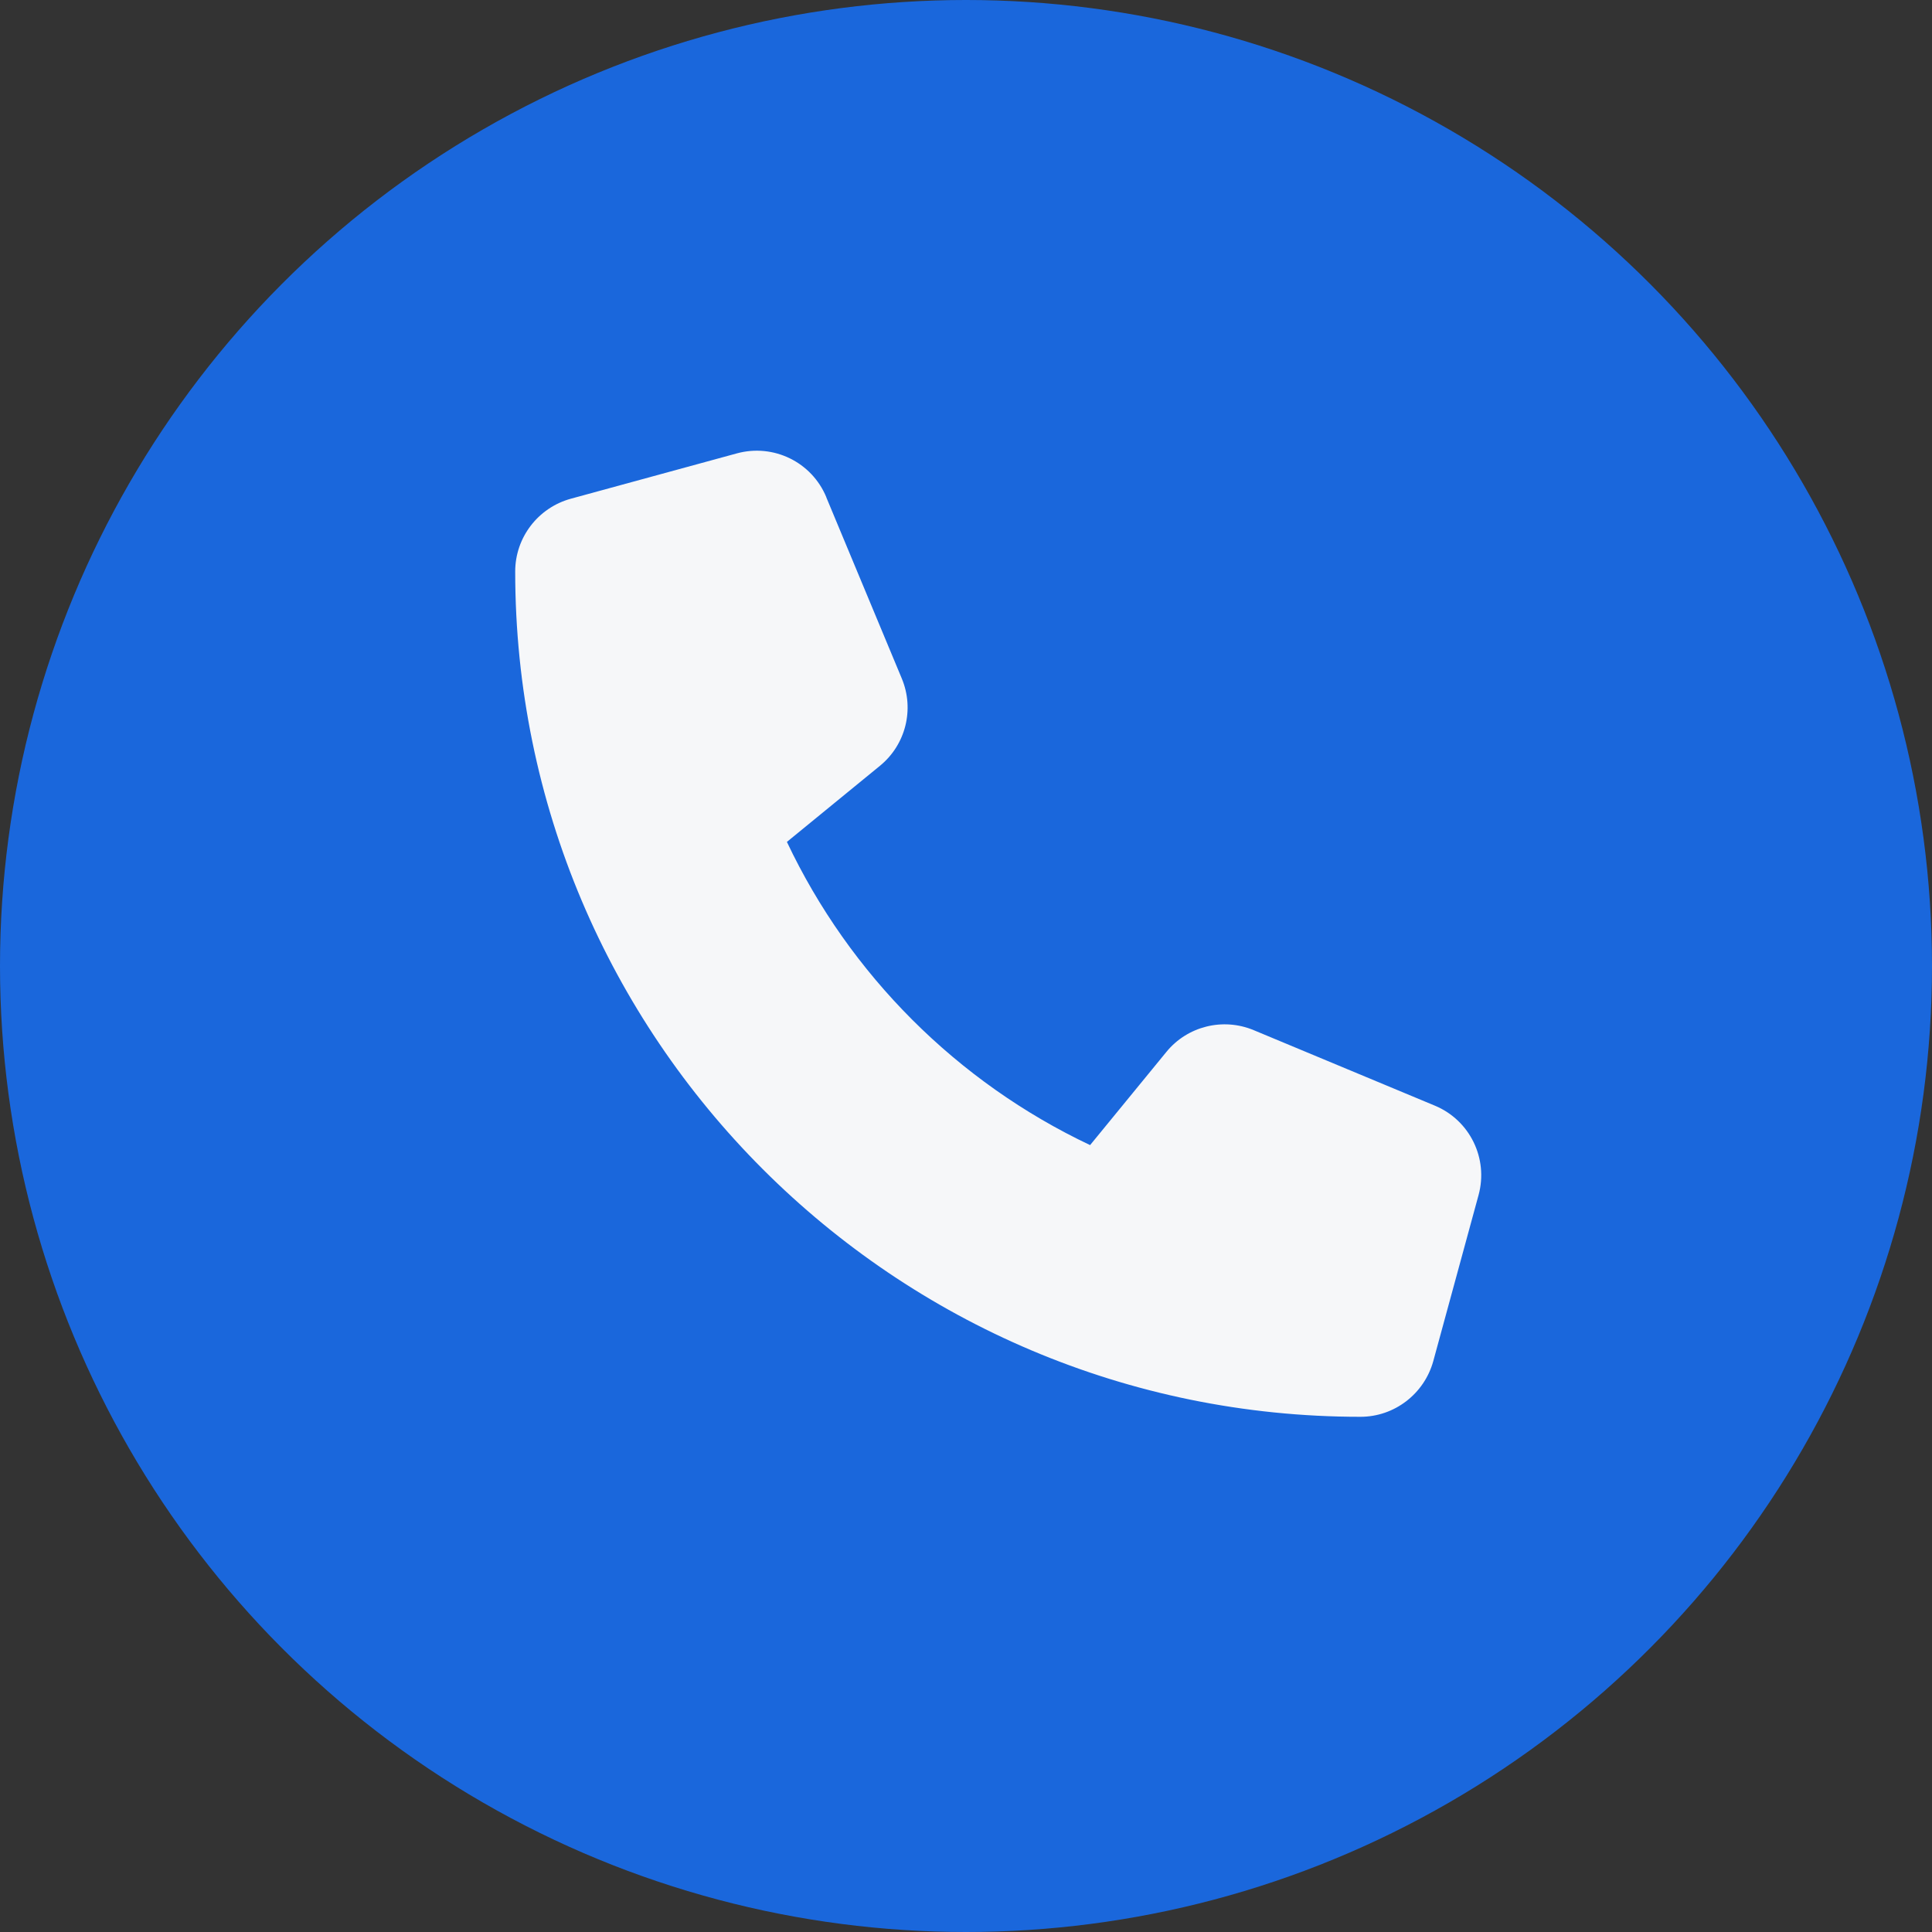 <?xml version="1.0" encoding="UTF-8"?> <svg xmlns="http://www.w3.org/2000/svg" width="30" height="30" viewBox="0 0 30 30" fill="none"><rect x="0" y="0" width="30" height="30" fill="#333333" stroke="none"/><circle cx="15" cy="15" r="15" fill="#1A67DC"></circle><g clip-path="url(#clip0_278_772)"><path d="M12.831 7.72C12.605 7.175 12.011 6.885 11.442 7.04L8.864 7.744C8.354 7.884 8 8.347 8 8.874C8 16.122 13.877 22 21.125 22C21.652 22 22.115 21.645 22.256 21.135L22.959 18.557C23.114 17.989 22.824 17.394 22.279 17.168L19.467 15.996C18.989 15.797 18.436 15.935 18.11 16.336L16.927 17.781C14.864 16.805 13.194 15.135 12.219 13.073L13.663 11.892C14.065 11.564 14.202 11.013 14.003 10.536L12.831 7.723V7.72Z" fill="#F6F7F9"></path></g><defs><clipPath id="clip0_278_772"><rect width="15" height="15" fill="white" transform="translate(8 7)"></rect></clipPath></defs></svg> 